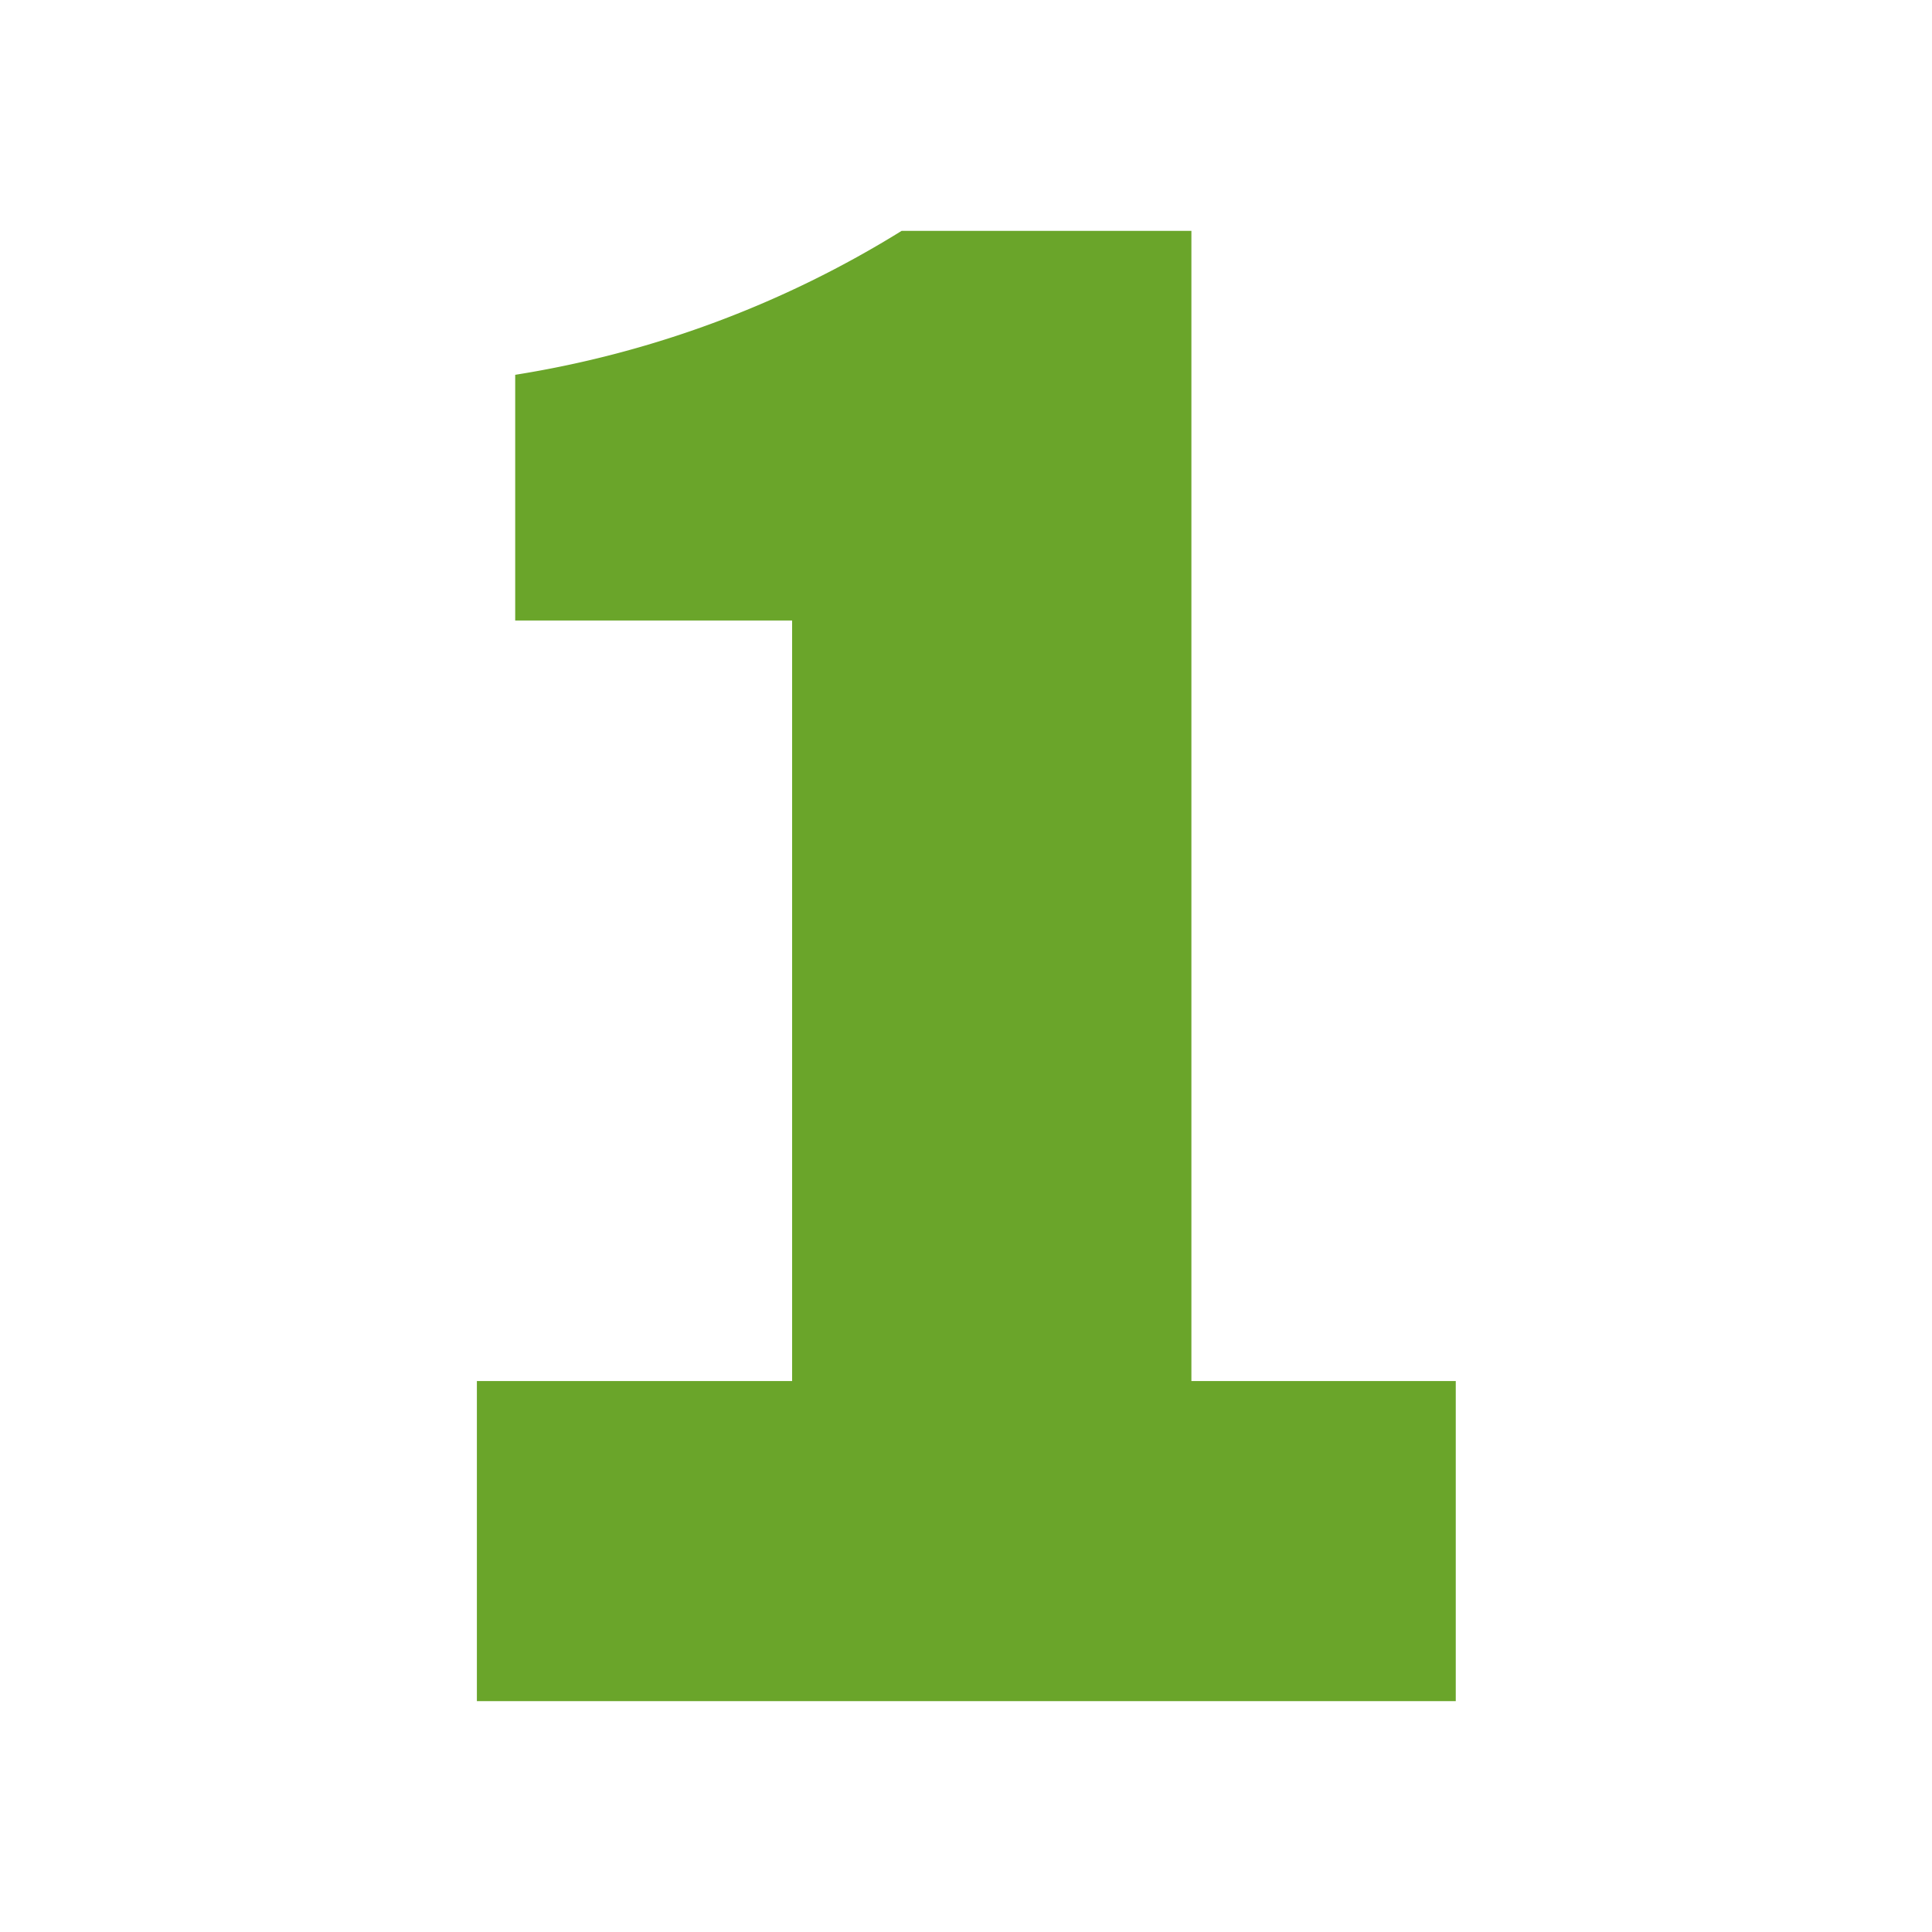 <svg id="Layer_1" data-name="Layer 1" xmlns="http://www.w3.org/2000/svg" viewBox="0 0 60 60"><defs><style>.cls-1{fill:#6aa52a;}</style></defs><path class="cls-1" d="M14.81,42.89H24.6V19.27H16V11.64a32.39,32.39,0,0,0,12-4.47H37V42.89h8.21v9.94H14.81Z"/></svg>